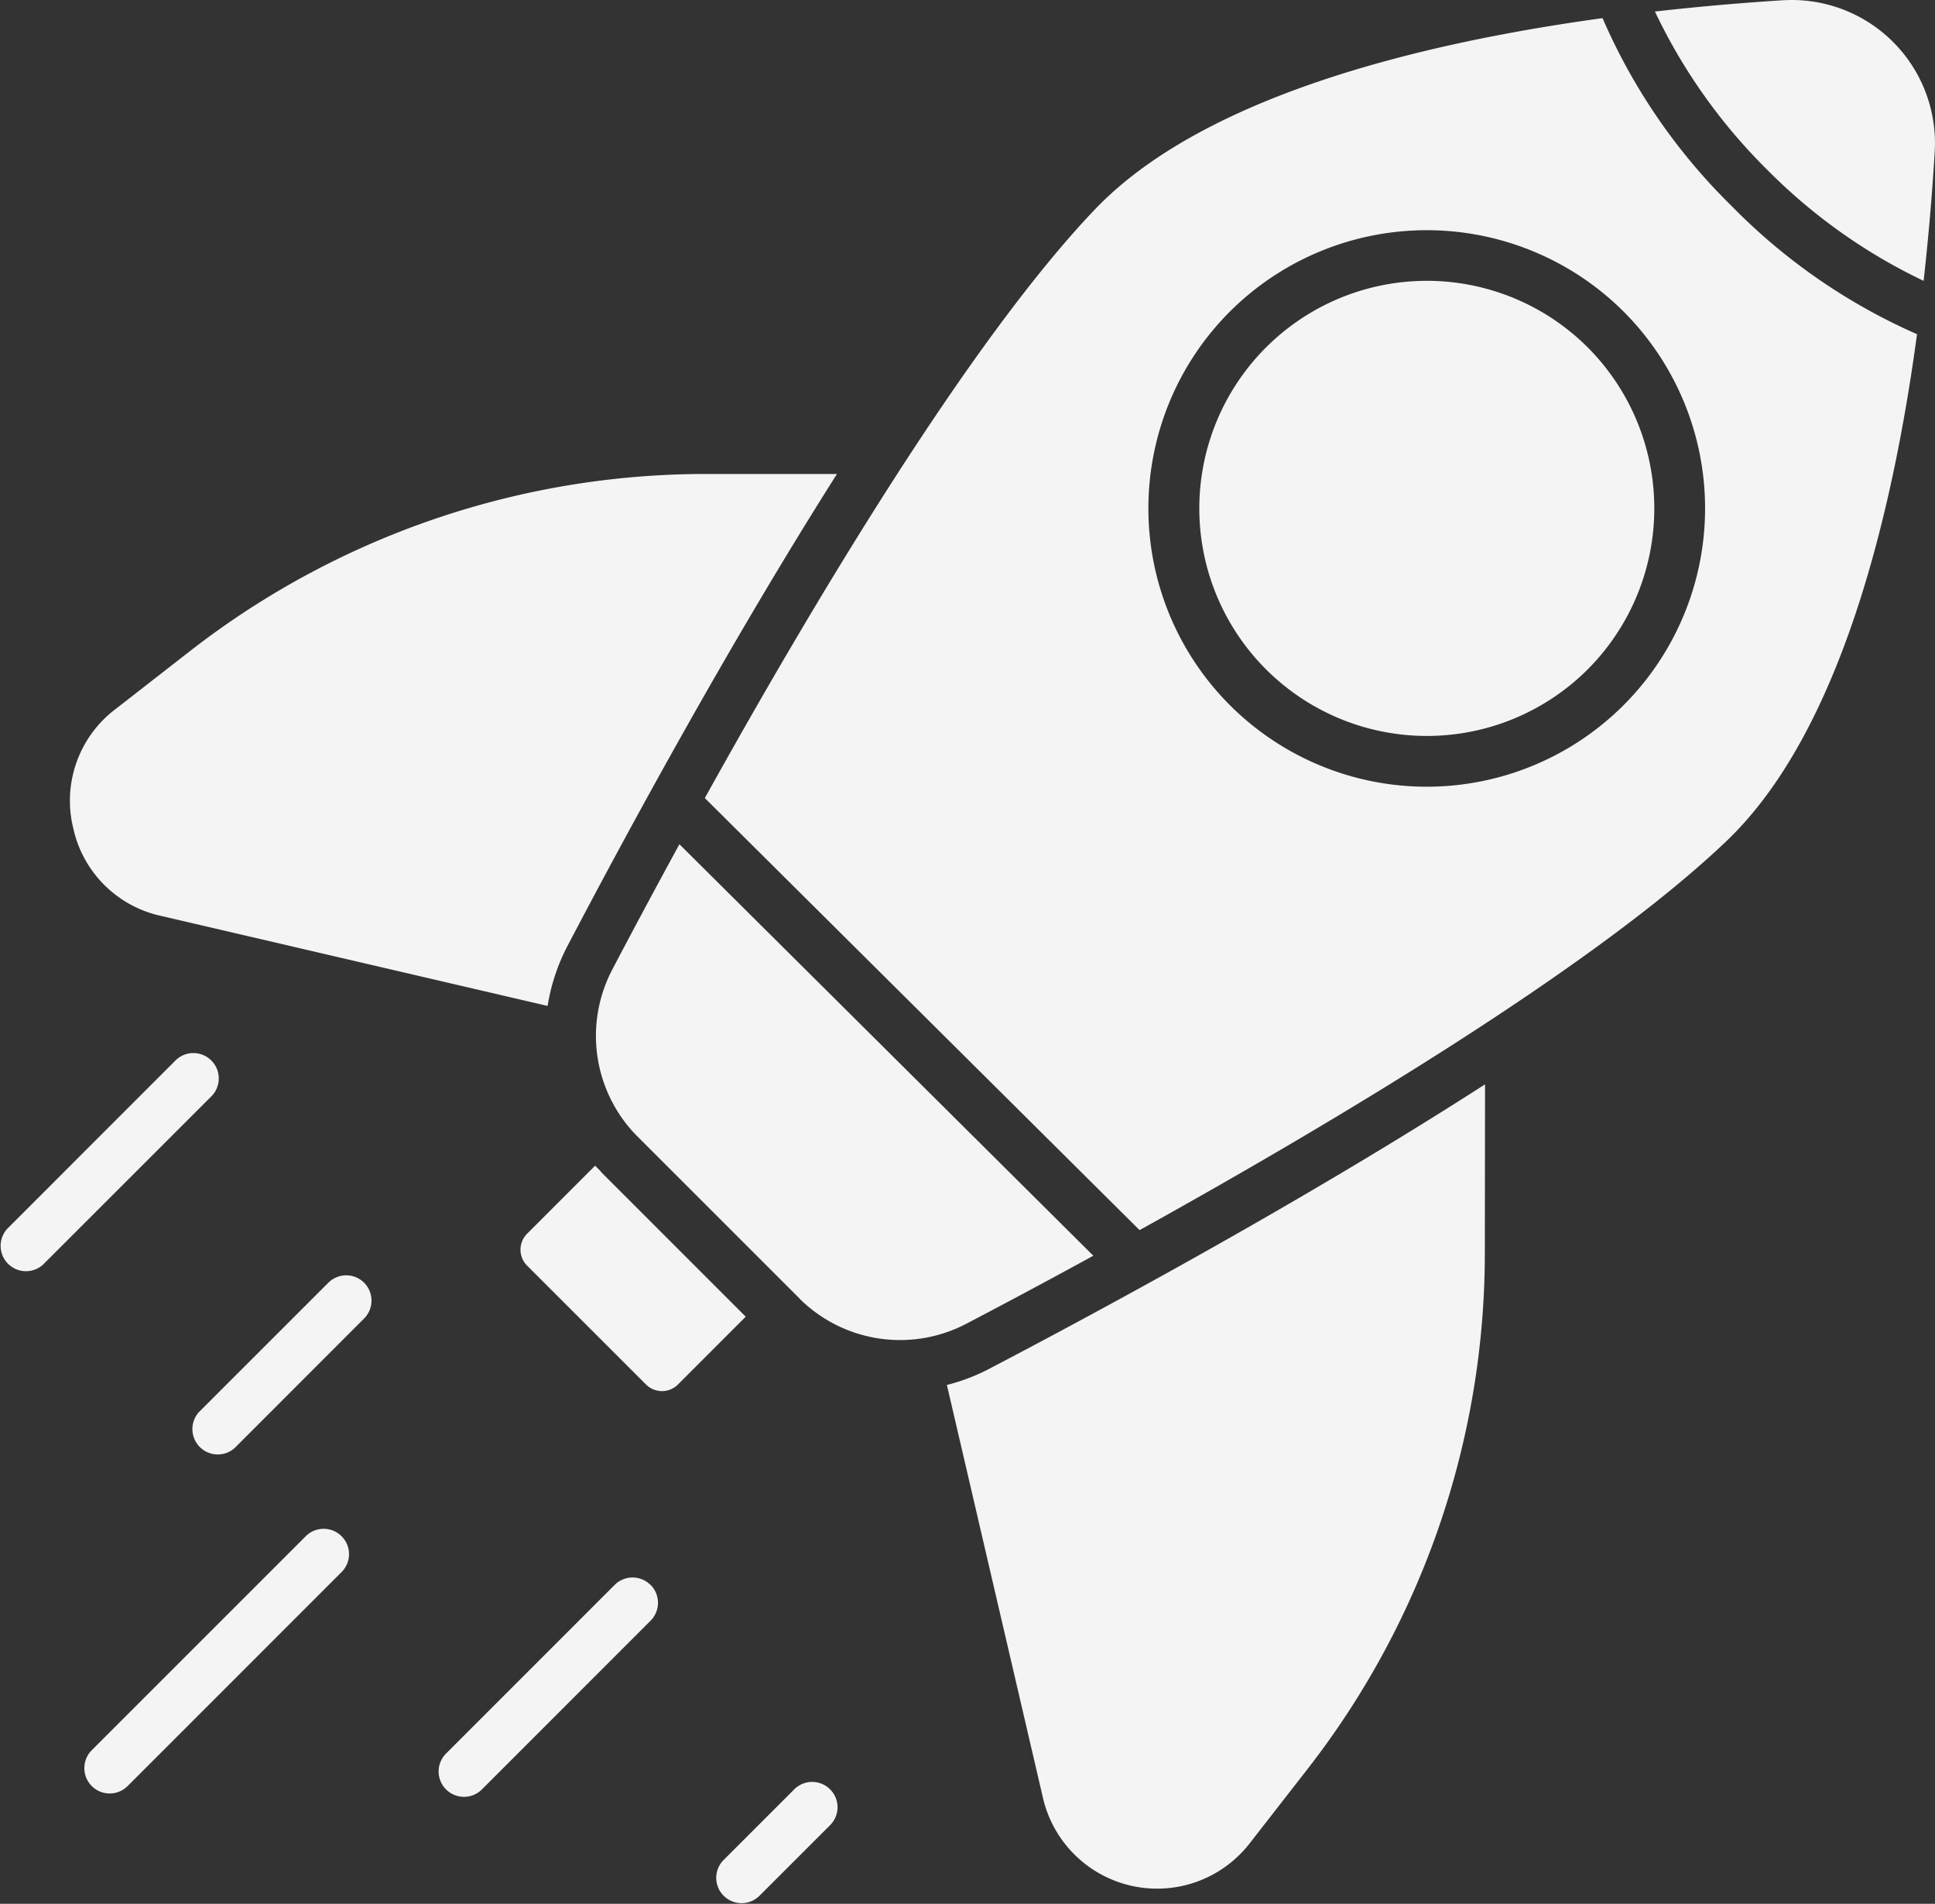 <svg xmlns="http://www.w3.org/2000/svg" width="57.268" height="56.346" viewBox="0 0 57.268 56.346">
    <rect x="0" y="0" width="57.268" height="56.346" fill="#333333" stroke="none"/>
    <defs>
        <clipPath id="5w6oylmxba">
            <path data-name="사각형 5712" style="fill:#f4f4f4" d="M0 0h57.268v56.346H0z"/>
        </clipPath>
    </defs>
    <g data-name="그룹 14009">
        <g data-name="그룹 14008" style="clip-path:url(#5w6oylmxba)">
            <path data-name="패스 18095" d="M52.758.008c.09-.005.18-.008.27-.008a4.237 4.237 0 0 1 4.231 4.5 73.977 73.977 0 0 1-.328 3.812 16.481 16.481 0 0 1-4.618-3.277A16.582 16.582 0 0 1 48.979.341a76.98 76.98 0 0 1 3.779-.333m-50.6 24.463a3.4 3.4 0 0 1 1.258-3.482l2.247-1.75a24.848 24.848 0 0 1 15.167-5.211h3.941c-3.1 4.89-6.048 10.291-7.978 13.973a5.794 5.794 0 0 0-.586 1.771L4.759 27.106a3.4 3.4 0 0 1-2.6-2.635m21.518 13.978-.01-.014-4.852-4.851a4.223 4.223 0 0 1-.693-4.89c.518-.989 1.2-2.266 1.986-3.708l12.25 12.179c-1.459.8-2.754 1.487-3.754 2.011a4.225 4.225 0 0 1-4.927-.727m-3.613 2.528a.669.669 0 0 1-.944 0l-3.52-3.519a.667.667 0 0 1 0-.944l2.013-2.014.141.142c.025.025.043.054.068.079l4.248 4.248zm23.881-3.834a24.852 24.852 0 0 1-5.21 15.166l-1.751 2.249a3.468 3.468 0 0 1-6.116-1.344L28.024 40.99a5.757 5.757 0 0 0 1.276-.49c3.854-2.018 9.589-5.15 14.651-8.407zM51.089 24.9c-3.879 3.7-11.583 8.3-17.362 11.507L20.86 23.62c3.21-5.783 7.828-13.52 11.534-17.411 3.191-3.347 9.587-4.925 15.035-5.672A17.547 17.547 0 0 0 51.252 6.1a17.568 17.568 0 0 0 5.484 3.791C56 15.338 54.429 21.721 51.089 24.9M36.4 9.221a8.238 8.238 0 1 0 11.651 0 8.251 8.251 0 0 0-11.651 0m10.59 10.59a6.735 6.735 0 1 1 0-9.529 6.746 6.746 0 0 1 0 9.529M10.109 45.467a.748.748 0 0 1 0 1.061l-6.332 6.333A.75.75 0 0 1 2.716 51.8l6.333-6.333a.749.749 0 0 1 1.06 0m14.458 7.491a.748.748 0 0 1 0 1.061l-2.108 2.107a.75.75 0 0 1-1.06-1.06l2.108-2.108a.749.749 0 0 1 1.06 0m-5.313-6.051a.749.749 0 0 1 0 1.06l-4.99 4.992A.75.75 0 0 1 13.2 51.9l4.991-4.992a.749.749 0 0 1 1.06 0m-8.476-8.945a.75.75 0 0 1 0 1.061l-3.832 3.834A.751.751 0 0 1 5.881 41.8l3.836-3.835a.75.75 0 0 1 1.061 0m-4.506-5.534L1.28 37.422a.75.75 0 0 1-1.06-1.06l4.99-4.992a.751.751 0 0 1 1.062 1.061" style="fill:#f4f4f4"/>
        </g>
    </g>
</svg>

